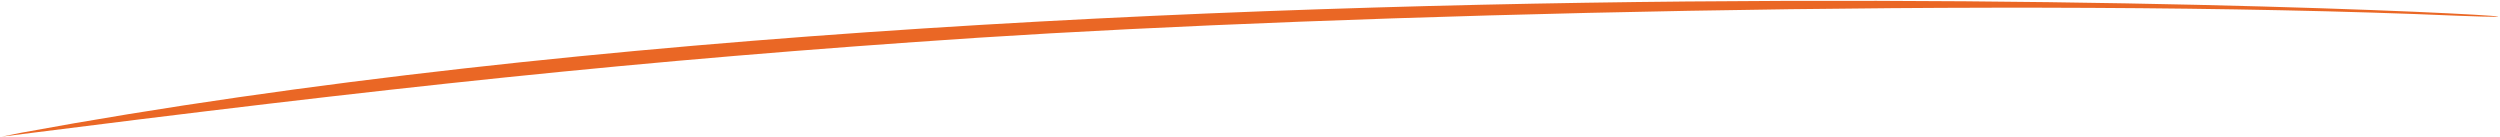 <?xml version="1.0" encoding="utf-8"?>
<!-- Generator: Adobe Illustrator 22.0.1, SVG Export Plug-In . SVG Version: 6.00 Build 0)  -->
<svg version="1.1" id="Layer_1" xmlns="http://www.w3.org/2000/svg" xmlns:xlink="http://www.w3.org/1999/xlink" x="0px" y="0px"
	 viewBox="0 0 318.3 17.4" style="enable-background:new 0 0 318.3 17.4;" xml:space="preserve">
<style type="text/css">
	.st0{fill:#EA6725;}
</style>
<path class="st0" d="M124.6,4.8c46.1-3,132.2-5.2,188.2-2.8c41,1.6-166.1-11.6-310.1,14.9l-2.5,0.5C49.1,11.2,80.7,7.7,124.6,4.8z"
	/>
</svg>
